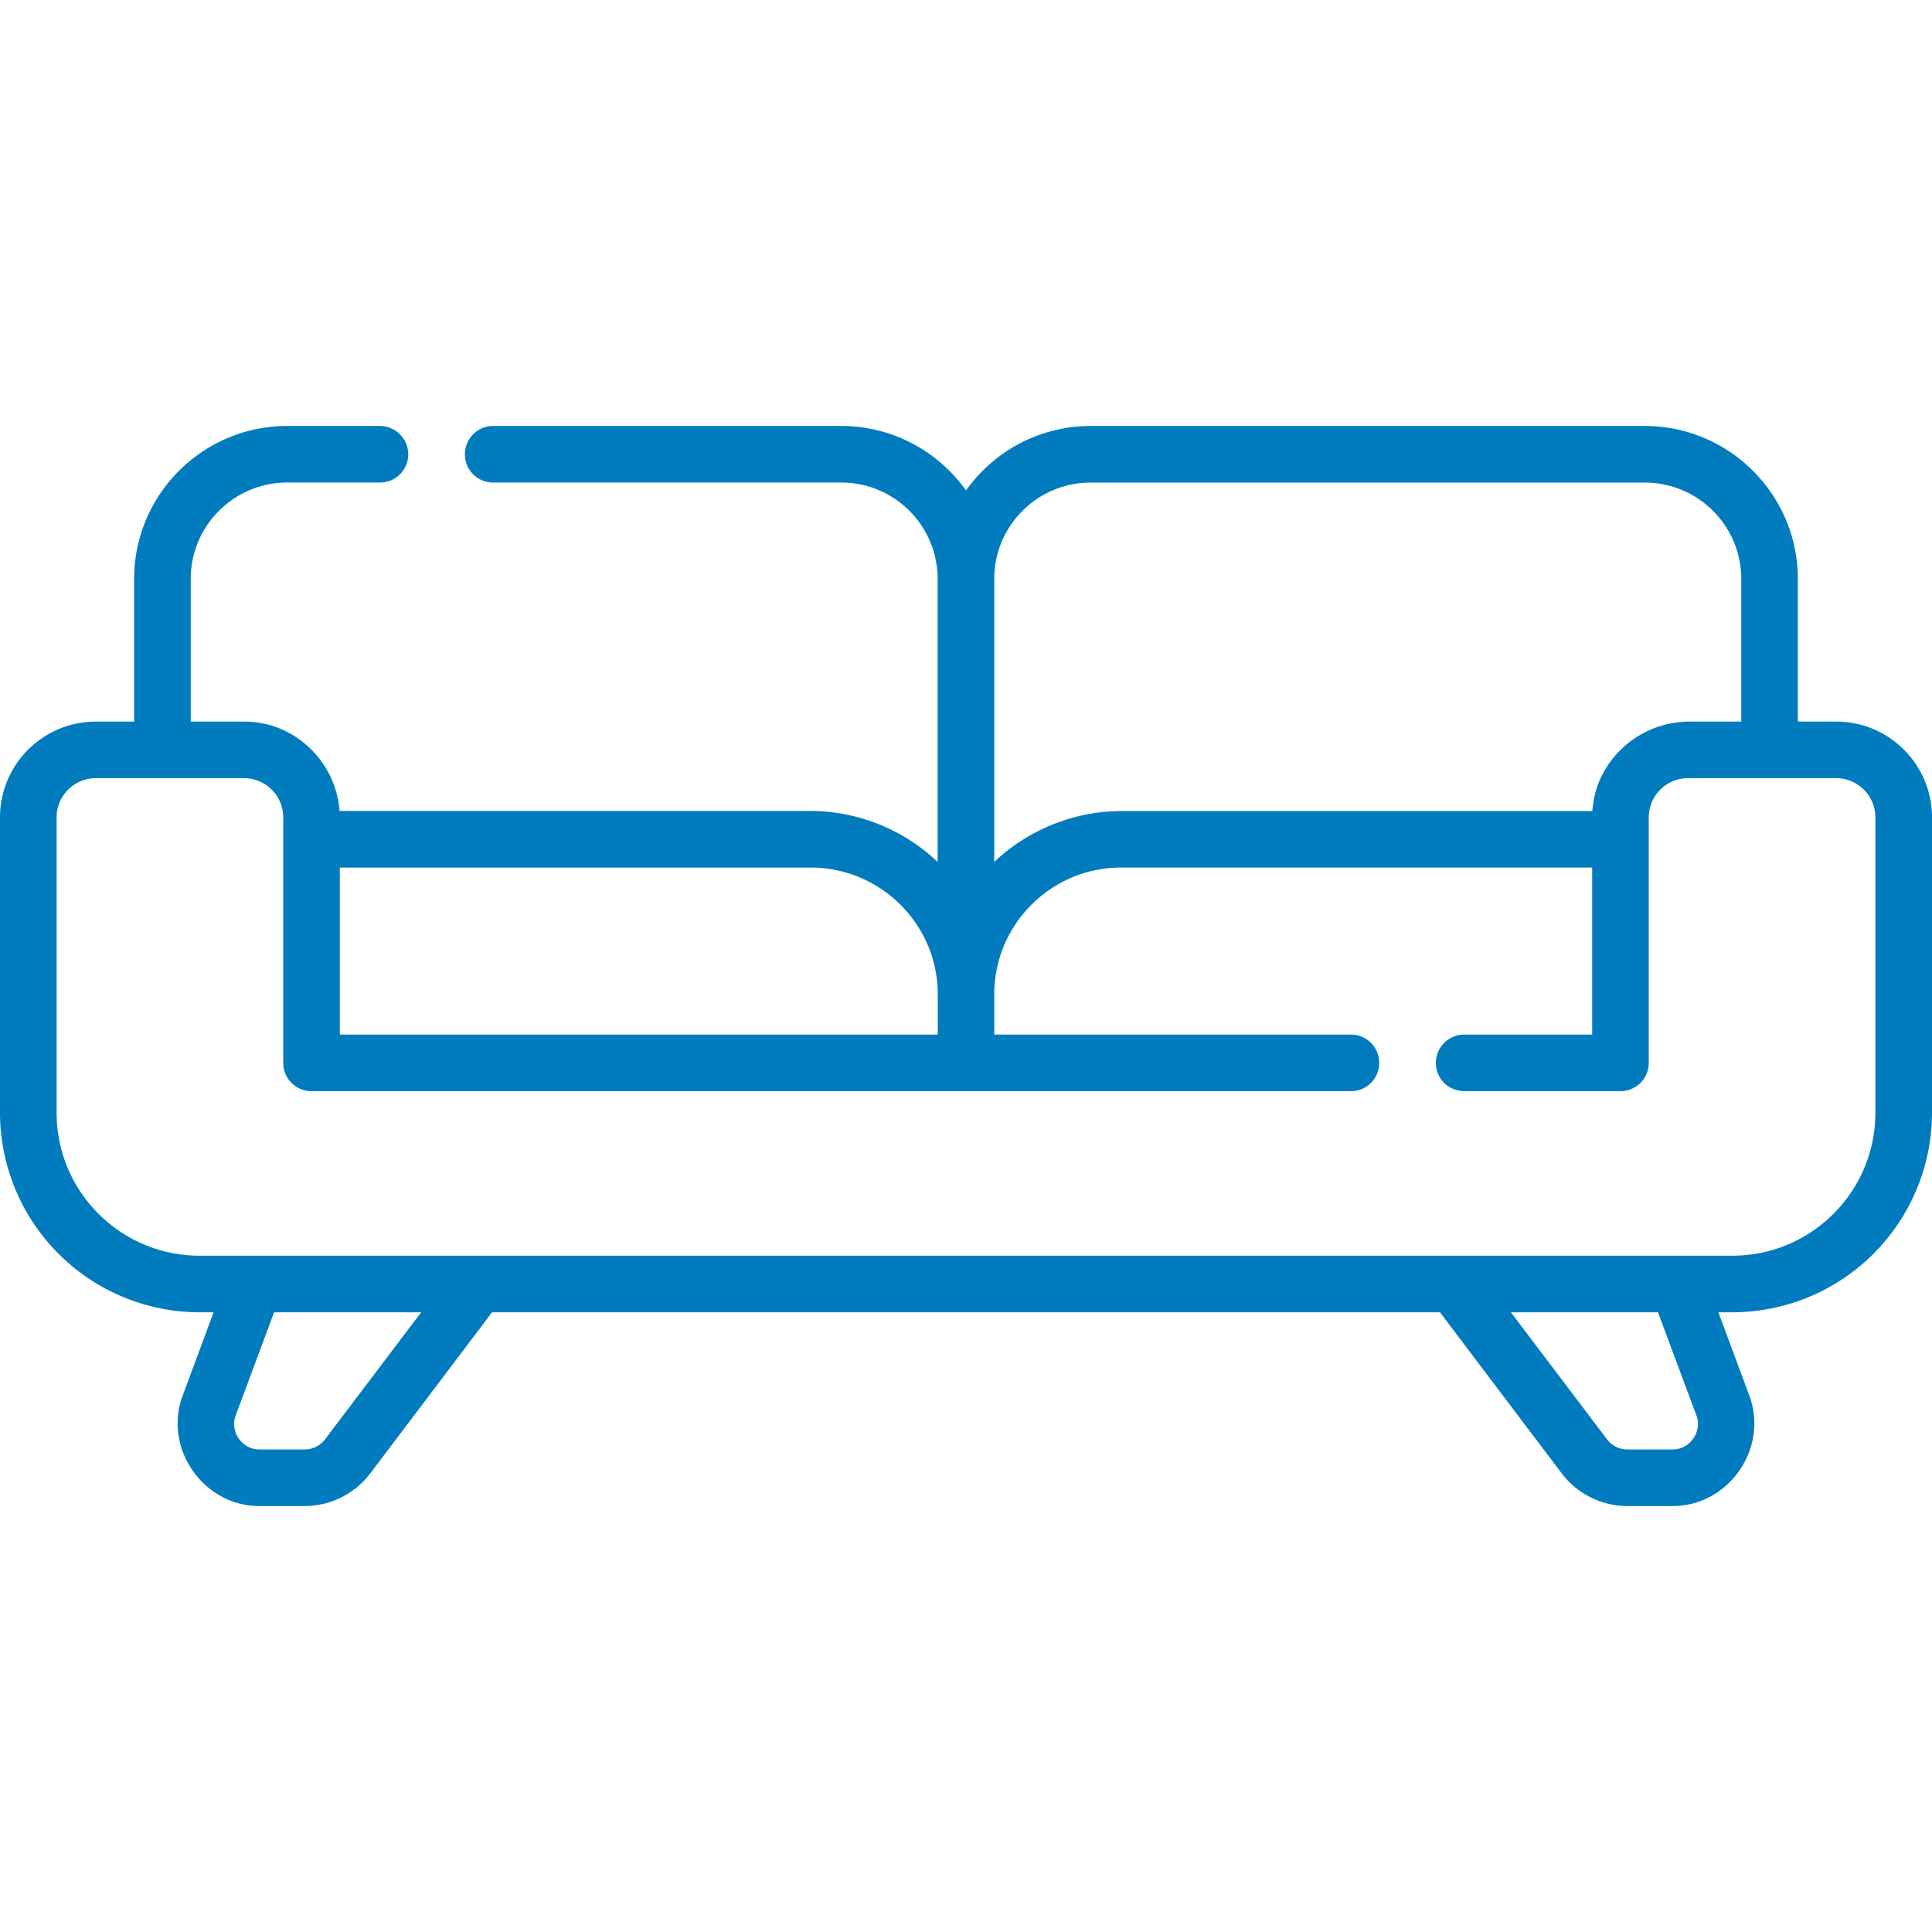 <svg xmlns="http://www.w3.org/2000/svg" width="93.333" height="93.333" viewBox="0 0 70 70" xmlns:v="https://vecta.io/nano"><path d="M66.531 26.145h-1.391v-5.168c0-3.055-2.488-5.543-5.543-5.543H39.516c-1.863 0-3.512.926-4.516 2.336-1.004-1.41-2.652-2.336-4.516-2.336H17.867c-.566 0-1.023.461-1.023 1.027a1.02 1.02 0 0 0 1.023 1.023h12.617c1.926 0 3.488 1.566 3.488 3.492V31.23l-.062-.059a6.72 6.72 0 0 0-4.527-1.789H12.305a3.53 3.53 0 0 0-2.324-3.047c-.367-.129-.754-.191-1.141-.191H6.91v-5.168c0-1.926 1.566-3.492 3.492-3.492h3.363c.566 0 1.027-.457 1.027-1.023a1.03 1.03 0 0 0-1.027-1.027h-3.363c-3.055 0-5.543 2.488-5.543 5.543v5.168H3.469C1.555 26.145 0 27.703 0 29.613V40.32a7.24 7.24 0 0 0 7.227 7.227h.512l-1.121 3.02c-.711 1.906.75 4 2.777 4h1.652a2.99 2.99 0 0 0 2.363-1.176l4.418-5.844h34.344l4.418 5.844a2.99 2.99 0 0 0 2.367 1.176h1.648c2.031 0 3.484-2.094 2.777-4l-1.121-3.02h.512A7.24 7.24 0 0 0 70 40.32V29.613c0-1.91-1.555-3.469-3.469-3.469zm-30.508-5.168c0-1.926 1.566-3.492 3.492-3.492h20.082c1.926 0 3.492 1.566 3.492 3.492v5.168h-1.93a3.56 3.56 0 0 0-3.203 2.129 3.51 3.51 0 0 0-.262 1.113H40.617c-1.687 0-3.371.676-4.594 1.844zM12.313 31.434h17.07c2.531.004 4.594 2.063 4.594 4.594v1.457H12.313zm-.539 20.719c-.172.227-.445.363-.73.363H9.395c-.629 0-1.074-.645-.855-1.234l1.391-3.734h5.328zm48.832.363h-1.648c-.285 0-.559-.137-.73-.363l-3.484-4.605h5.328l1.391 3.734c.219.59-.23 1.234-.855 1.234zm2.168-7.02H7.227c-2.855 0-5.176-2.324-5.176-5.176V29.613a1.42 1.42 0 0 1 1.418-1.418H8.84a1.42 1.42 0 0 1 1.422 1.418v8.898a1.02 1.02 0 0 0 1.023 1.023h37.664a1.02 1.02 0 0 0 1.023-1.023c0-.566-.457-1.027-1.023-1.027H36.023v-1.457c0-2.531 2.063-4.594 4.594-4.594h17.07v6.051h-4.637a1.03 1.03 0 0 0-1.027 1.027c0 .566.461 1.023 1.027 1.023h5.664a1.02 1.02 0 0 0 1.023-1.023v-8.898a1.42 1.42 0 0 1 1.422-1.418h5.371a1.42 1.42 0 0 1 1.418 1.418V40.32c0 2.852-2.32 5.176-5.176 5.176zm0 0" fill="#007CBE"/></svg>
